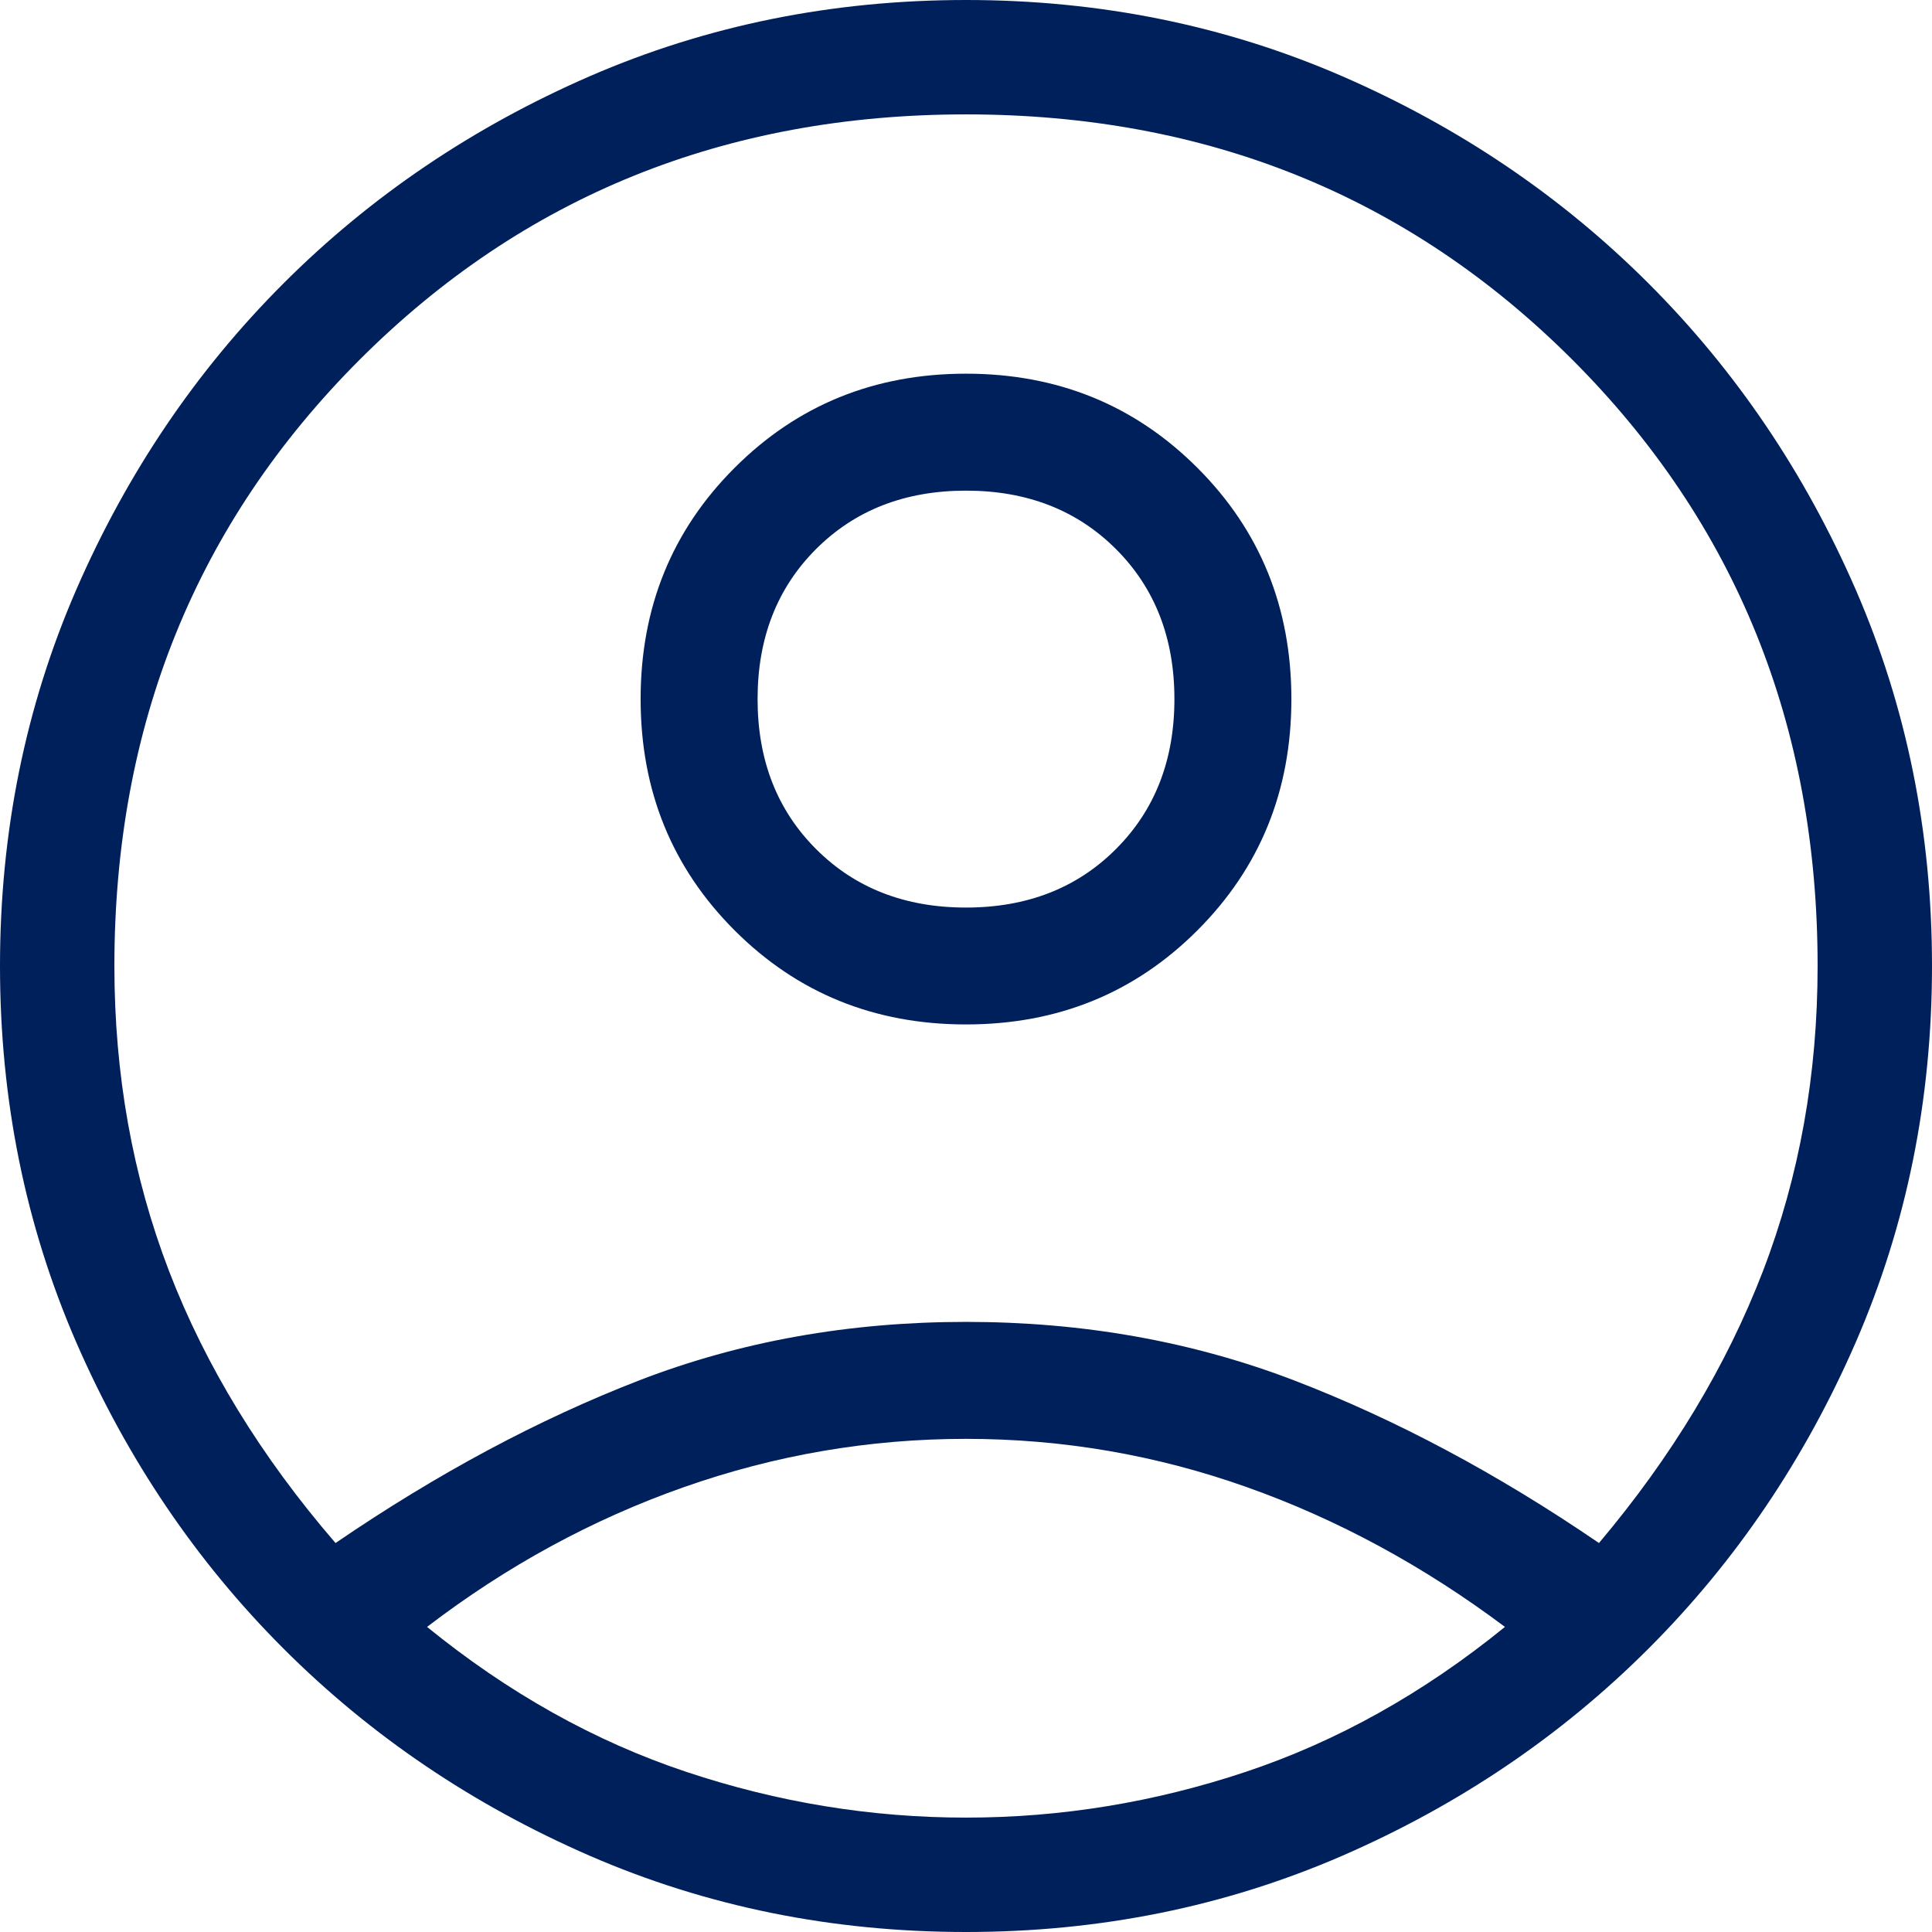 <svg width="24" height="24" viewBox="0 0 24 24" fill="none" xmlns="http://www.w3.org/2000/svg">
<path d="M4.168 19.168C5.432 18.305 6.689 17.632 7.942 17.147C9.195 16.663 10.547 16.421 12 16.421C13.453 16.421 14.81 16.663 16.074 17.147C17.337 17.632 18.6 18.305 19.863 19.168C20.768 18.095 21.447 16.968 21.9 15.79C22.353 14.611 22.579 13.347 22.579 12C22.579 9.011 21.563 6.5 19.532 4.468C17.5 2.437 14.989 1.421 12 1.421C9.011 1.421 6.5 2.437 4.468 4.468C2.437 6.5 1.421 9.011 1.421 12C1.421 13.347 1.647 14.611 2.1 15.79C2.553 16.968 3.242 18.095 4.168 19.168ZM12 12.726C10.863 12.726 9.905 12.337 9.126 11.558C8.347 10.779 7.958 9.821 7.958 8.684C7.958 7.547 8.347 6.589 9.126 5.811C9.905 5.032 10.863 4.642 12 4.642C13.137 4.642 14.095 5.032 14.874 5.811C15.653 6.589 16.042 7.547 16.042 8.684C16.042 9.821 15.653 10.779 14.874 11.558C14.095 12.337 13.137 12.726 12 12.726ZM12 24C10.337 24 8.779 23.684 7.326 23.053C5.874 22.421 4.605 21.563 3.521 20.479C2.437 19.395 1.579 18.126 0.947 16.674C0.316 15.221 0 13.663 0 12C0 10.337 0.316 8.779 0.947 7.326C1.579 5.874 2.437 4.605 3.521 3.521C4.605 2.437 5.874 1.579 7.326 0.947C8.779 0.316 10.337 0 12 0C13.663 0 15.221 0.316 16.674 0.947C18.126 1.579 19.395 2.437 20.479 3.521C21.563 4.605 22.421 5.874 23.053 7.326C23.684 8.779 24 10.337 24 12C24 13.663 23.684 15.221 23.053 16.674C22.421 18.126 21.563 19.395 20.479 20.479C19.395 21.563 18.126 22.421 16.674 23.053C15.221 23.684 13.663 24 12 24ZM12 22.579C13.179 22.579 14.337 22.39 15.474 22.011C16.61 21.632 17.684 21.032 18.695 20.21C17.684 19.453 16.616 18.874 15.489 18.474C14.363 18.074 13.2 17.874 12 17.874C10.8 17.874 9.632 18.074 8.495 18.474C7.358 18.874 6.295 19.453 5.305 20.21C6.316 21.032 7.389 21.632 8.526 22.011C9.663 22.39 10.821 22.579 12 22.579ZM12 11.274C12.758 11.274 13.379 11.032 13.863 10.547C14.347 10.063 14.589 9.442 14.589 8.684C14.589 7.926 14.347 7.305 13.863 6.821C13.379 6.337 12.758 6.095 12 6.095C11.242 6.095 10.621 6.337 10.137 6.821C9.653 7.305 9.411 7.926 9.411 8.684C9.411 9.442 9.653 10.063 10.137 10.547C10.621 11.032 11.242 11.274 12 11.274Z" fill="#00205C"/>
</svg>

